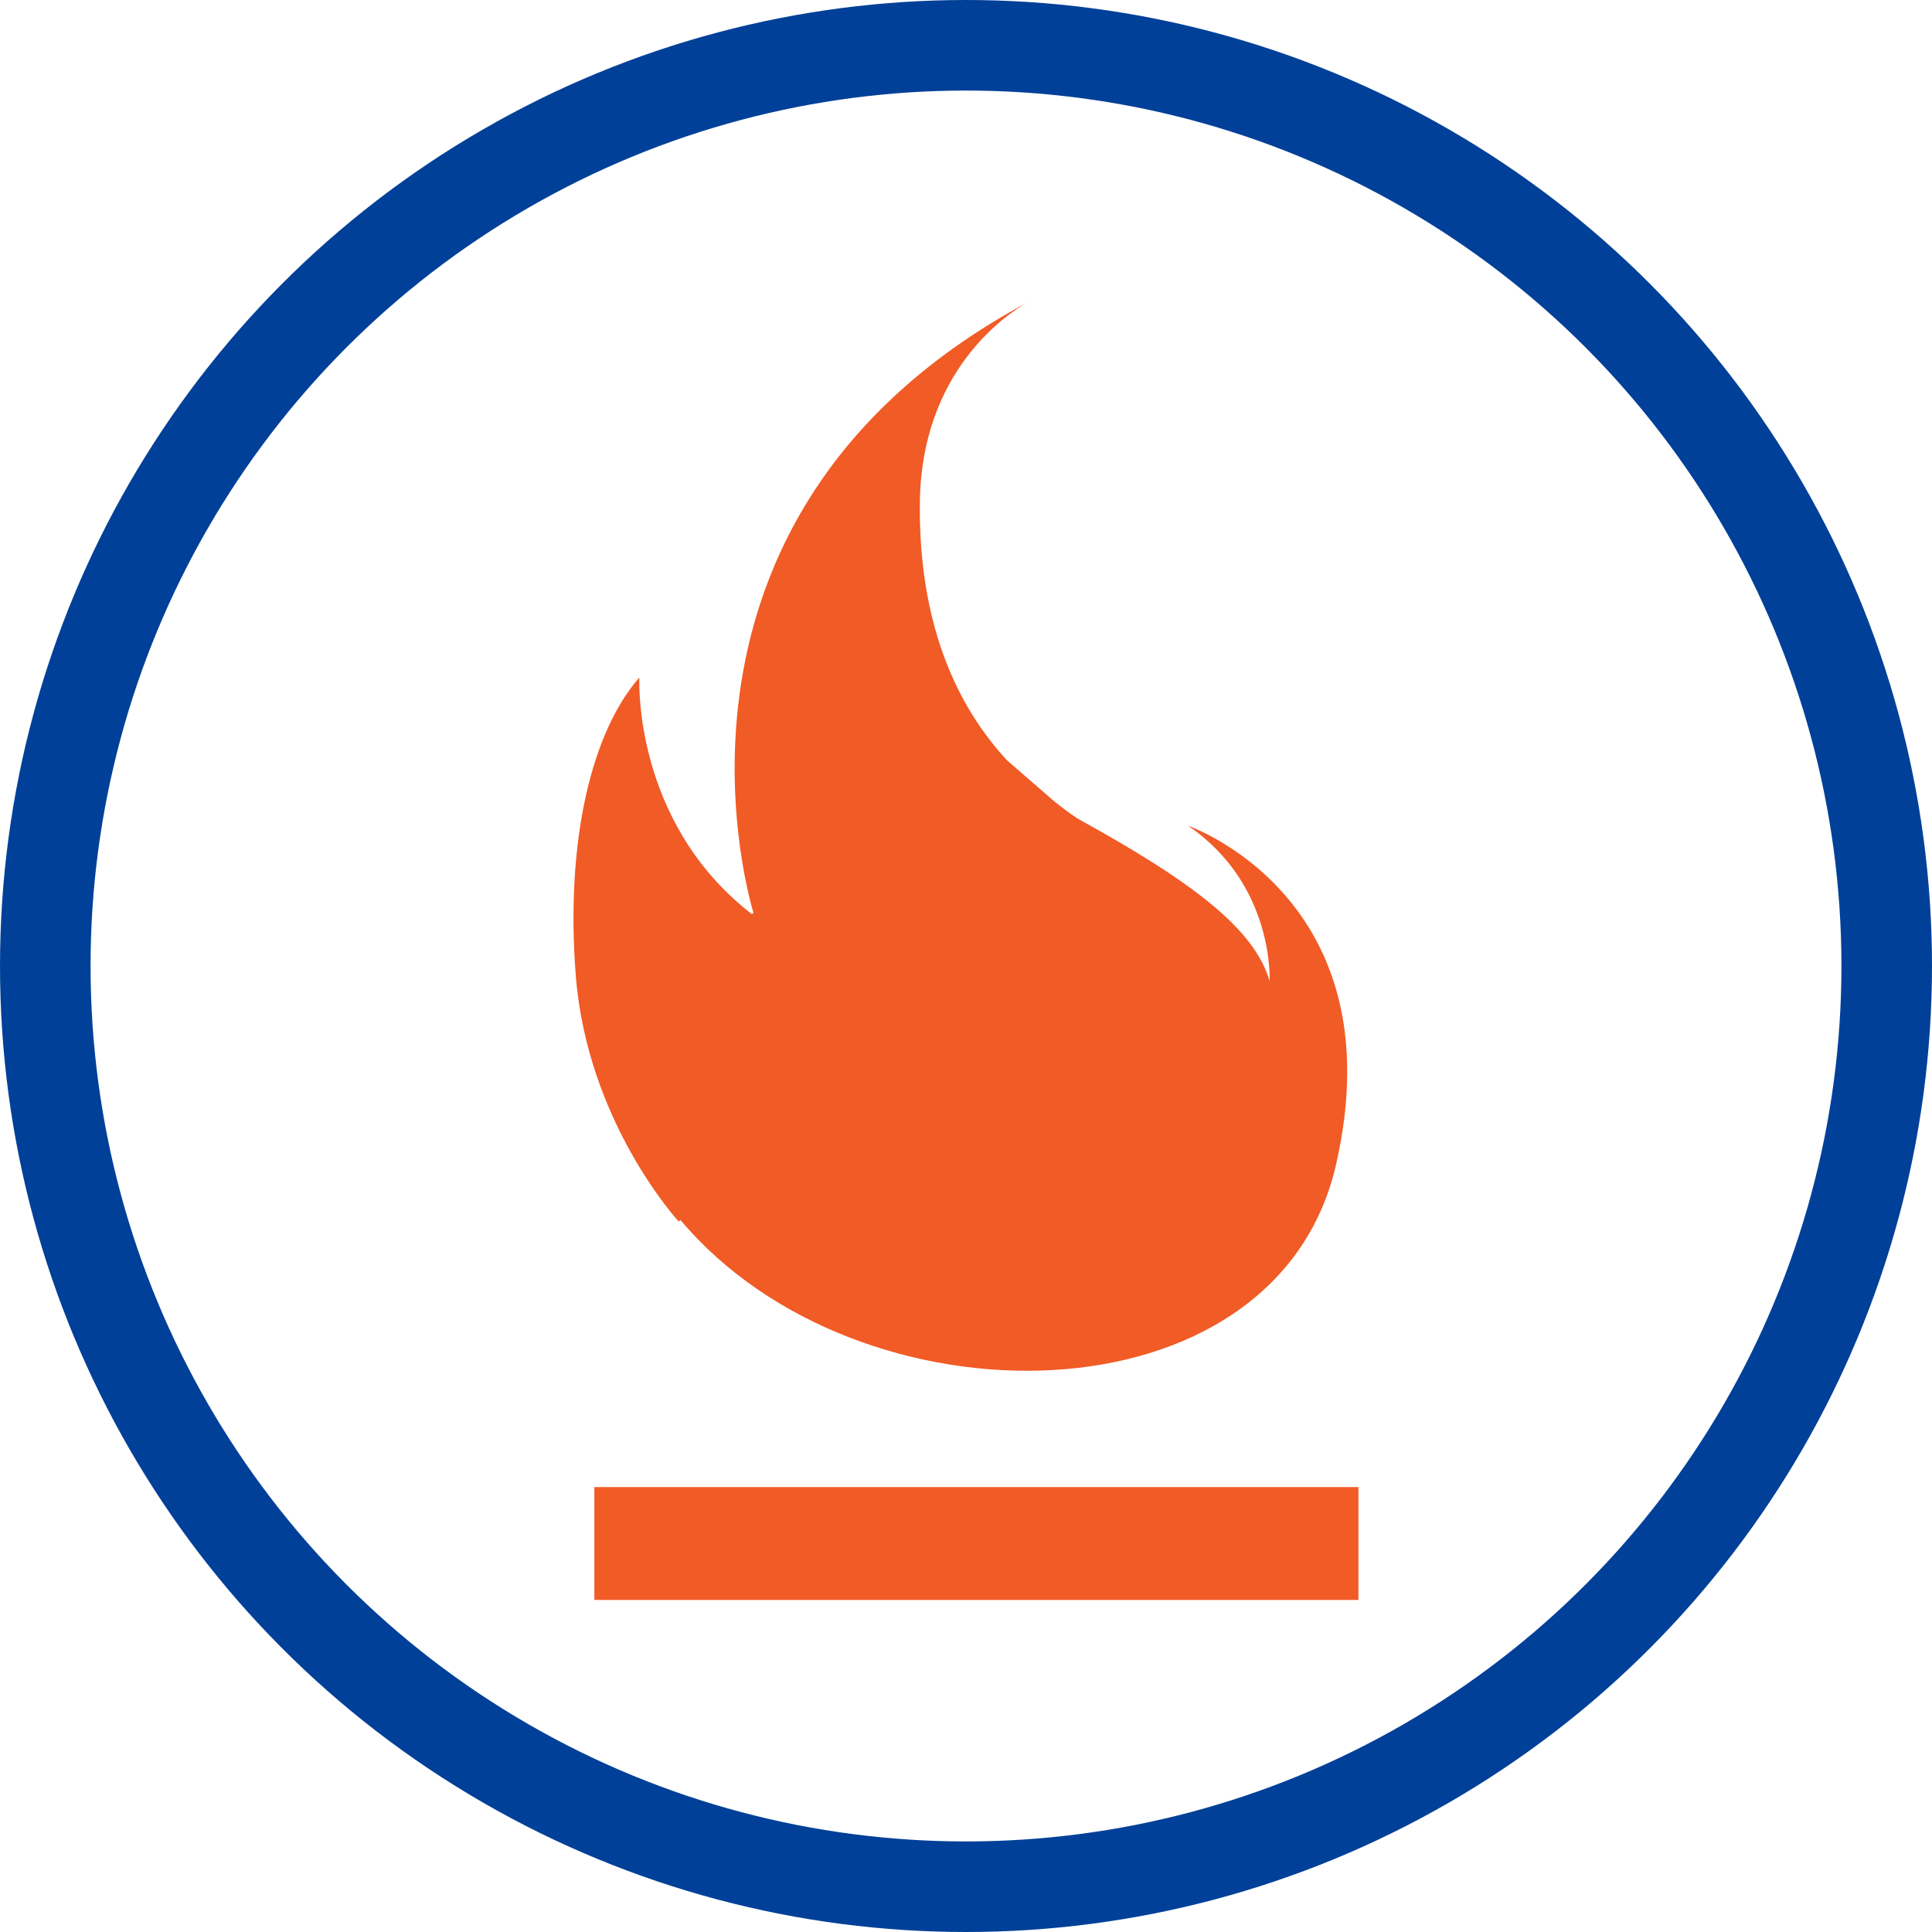 <svg width="64" height="64" viewBox="0 0 64 64" fill="none" xmlns="http://www.w3.org/2000/svg">
<circle cx="32" cy="32" r="30.5" stroke="#004098" stroke-width="3"/>
<g clip-path="url(#clip0_3315_13300)">
<path d="M39.357 27.355C42.225 29.305 42.058 32.502 42.058 32.502C41.555 30.75 39.432 29.179 35.8 27.174C35.632 27.084 35.465 26.957 35.316 26.849L34.962 26.578L33.36 25.188C31.405 23.075 30.417 20.167 30.473 16.573C30.548 12.311 33.304 10.433 34.031 10.018C21.347 16.844 24.625 29.107 24.96 30.244L24.905 30.28C20.938 27.21 21.18 22.443 21.18 22.443C19.615 24.23 18.721 27.806 19.075 32.339C19.466 37.197 22.483 40.466 22.483 40.466L22.539 40.412C28.425 47.419 42.263 47.275 44.256 38.588C46.286 29.739 39.357 27.355 39.357 27.355Z" fill="#F15B25"/>
<path d="M45 49.262H19.689V53H45V49.262Z" fill="#F15B25"/>
</g>
<defs>
<clipPath id="clip0_3315_13300">
<rect width="26" height="43" fill="white" transform="translate(19 10)"/>
</clipPath>
</defs>
</svg>
